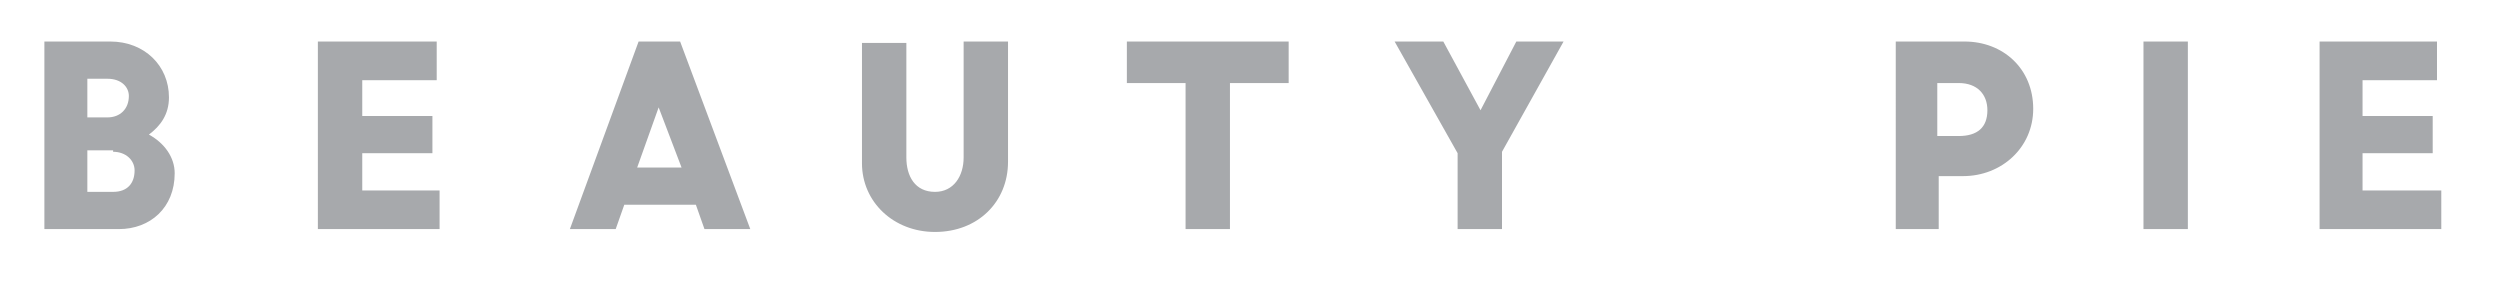<?xml version="1.0" encoding="utf-8"?>
<!-- Generator: Adobe Illustrator 27.2.0, SVG Export Plug-In . SVG Version: 6.00 Build 0)  -->
<svg version="1.1" id="Layer_2" xmlns="http://www.w3.org/2000/svg" xmlns:xlink="http://www.w3.org/1999/xlink" x="0px" y="0px"
	 viewBox="0 0 174.6 19.8" style="enable-background:new 0 0 174.6 19.8;" xml:space="preserve">
<style type="text/css">
	.st0{fill:#A7A9AC;}
</style>
<path class="st0" d="M105.9,2.9l-2.5,4.8l-2.6-4.8h-3.4l4.4,7.8V16h3.1v-5.4l4.3-7.7H105.9z M78.7,5.8h4.1V16h3.1V5.8h4.1V2.9H78.7
	V5.8z M65.3,16.2c3,0,5.1-2.1,5.1-4.9V2.9h-3.1V11c0,1.3-0.7,2.4-2,2.4c-1.4,0-2-1.1-2-2.4v-8h-3.1v8.4
	C60.2,14.1,62.4,16.2,65.3,16.2 M46,7.5l1.6,4.2h-3.1L46,7.5z M39.8,16h3.2l0.6-1.7h5l0.6,1.7h3.2L47.5,2.9h-2.9L39.8,16z
	 M30.2,10.7V8.1h-4.9V5.6h5.2V2.9h-8.3V16h8.5v-2.7h-5.4v-2.6H30.2z M7.5,5.5c1,0,1.5,0.6,1.5,1.2c0,0.9-0.6,1.5-1.5,1.5H6.1V5.5
	H7.5z M7.9,10.6c0.9,0,1.5,0.6,1.5,1.3c0,0.9-0.5,1.5-1.5,1.5H6.1v-2.9H7.9z M3.1,16h5.2c2.2,0,3.9-1.5,3.9-3.9
	c0-1.1-0.7-2.1-1.8-2.7c0.8-0.6,1.4-1.4,1.4-2.6c0-2.2-1.7-3.9-4.1-3.9H3.1V16z"/>
<path class="st0" d="M169.9,10.7V8.1H165V5.6h5.2V2.9H162V16h8.5v-2.7H165v-2.6H169.9z M149.7,16h3.1V2.9h-3.1V16z M136.8,5.8
	c1.3,0,2,0.8,2,1.9c0,1.2-0.7,1.8-2,1.8h-1.5V5.8H136.8z M132.3,16h3.1v-3.7h1.7c2.7,0,4.9-2,4.9-4.7c0-2.8-2.1-4.7-4.8-4.7h-4.8V16
	z"/>
</svg>

